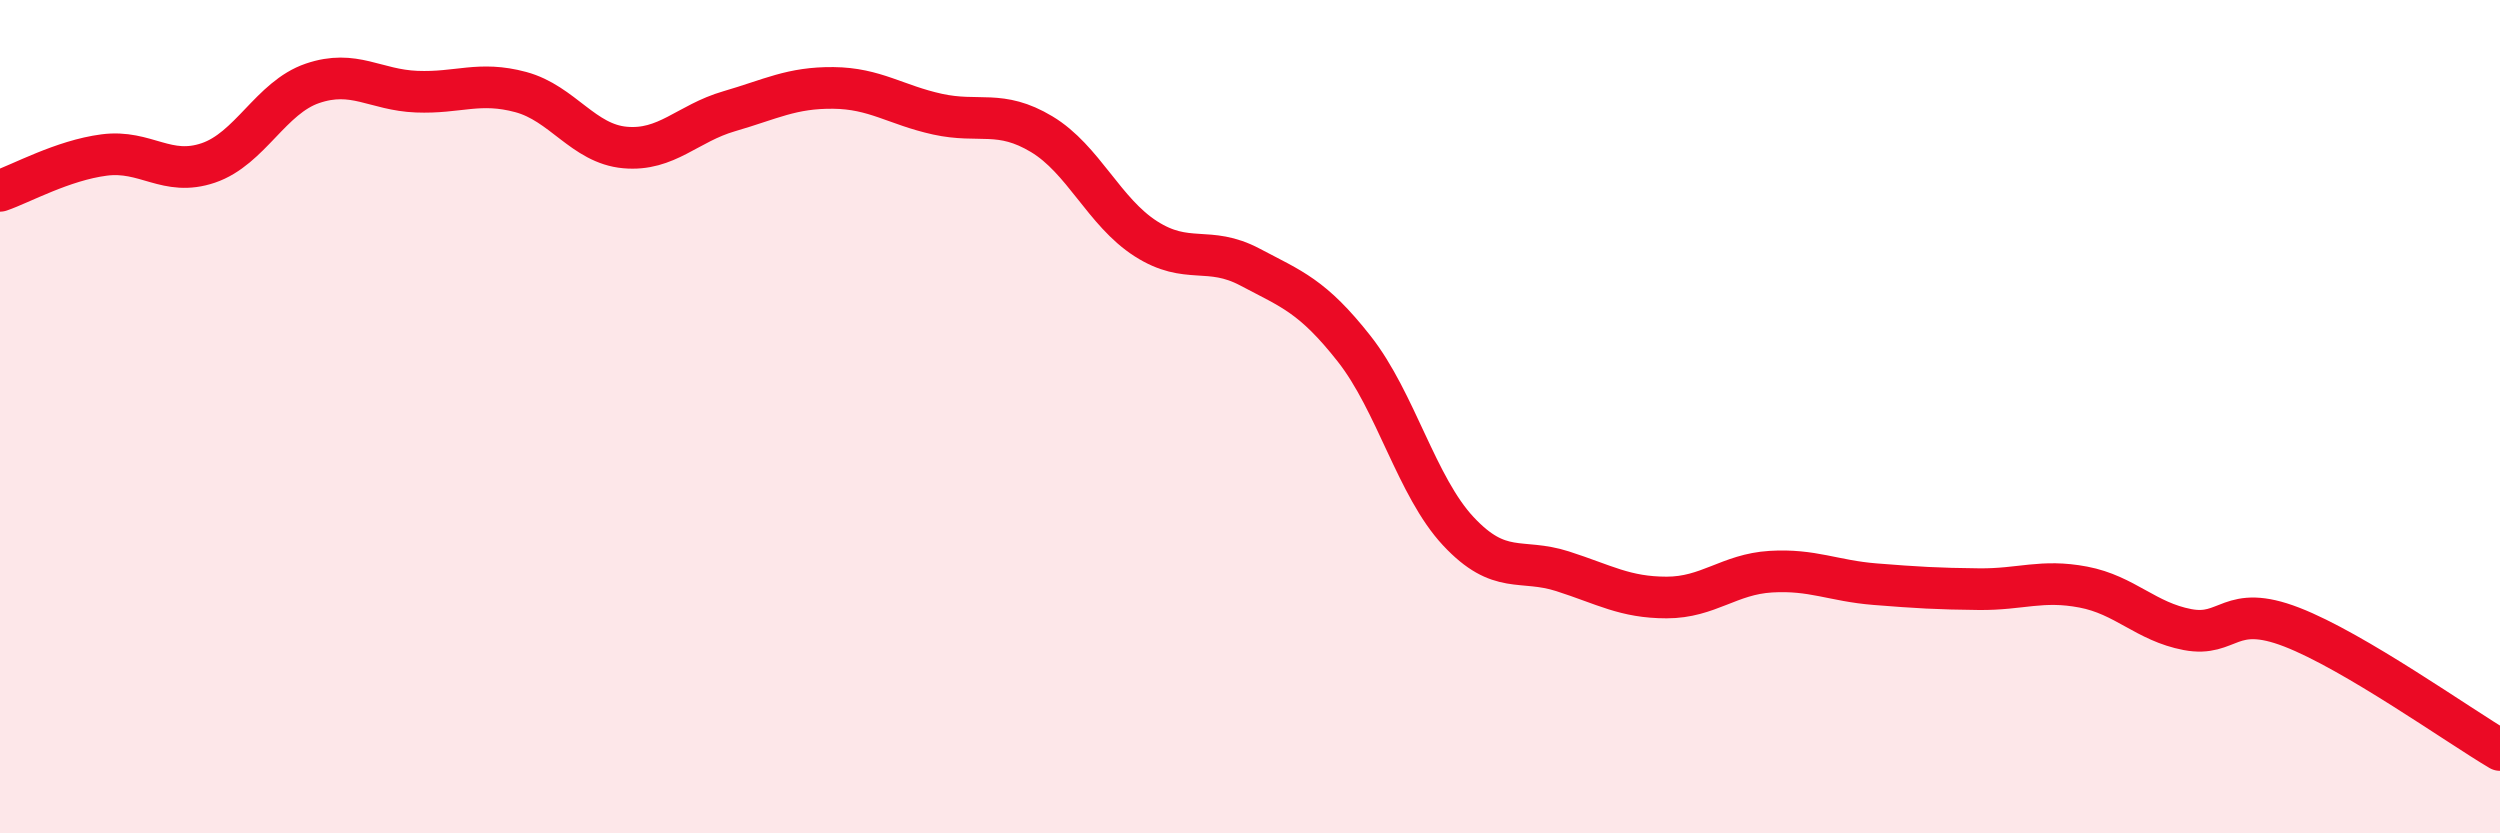 
    <svg width="60" height="20" viewBox="0 0 60 20" xmlns="http://www.w3.org/2000/svg">
      <path
        d="M 0,4.58 C 0.5,4.41 1.5,3.85 2.5,3.72 C 3.5,3.59 4,4.25 5,3.91 C 6,3.57 6.5,2.34 7.5,2 C 8.5,1.66 9,2.16 10,2.2 C 11,2.24 11.5,1.94 12.5,2.21 C 13.5,2.48 14,3.45 15,3.54 C 16,3.63 16.5,2.96 17.5,2.67 C 18.5,2.38 19,2.1 20,2.11 C 21,2.12 21.5,2.52 22.5,2.74 C 23.5,2.96 24,2.62 25,3.22 C 26,3.82 26.5,5.09 27.5,5.73 C 28.5,6.37 29,5.88 30,6.41 C 31,6.94 31.5,7.1 32.5,8.37 C 33.5,9.64 34,11.68 35,12.75 C 36,13.82 36.5,13.39 37.5,13.71 C 38.5,14.03 39,14.34 40,14.34 C 41,14.34 41.5,13.78 42.5,13.72 C 43.5,13.66 44,13.94 45,14.02 C 46,14.1 46.5,14.13 47.5,14.14 C 48.5,14.15 49,13.9 50,14.09 C 51,14.28 51.5,14.92 52.5,15.11 C 53.5,15.3 53.5,14.47 55,15.05 C 56.5,15.63 59,17.41 60,18L60 20L0 20Z"
        fill="#EB0A25"
        opacity="0.1"
        stroke-linecap="round"
        stroke-linejoin="round"
      />
      <path
        d="M 0,4.58 C 0.5,4.41 1.5,3.85 2.5,3.72 C 3.5,3.59 4,4.25 5,3.91 C 6,3.57 6.5,2.34 7.5,2 C 8.5,1.66 9,2.16 10,2.2 C 11,2.24 11.5,1.94 12.5,2.21 C 13.5,2.48 14,3.45 15,3.54 C 16,3.63 16.5,2.96 17.5,2.67 C 18.5,2.38 19,2.1 20,2.11 C 21,2.12 21.5,2.52 22.5,2.74 C 23.5,2.96 24,2.62 25,3.22 C 26,3.82 26.5,5.09 27.5,5.73 C 28.5,6.37 29,5.88 30,6.41 C 31,6.94 31.5,7.1 32.5,8.37 C 33.5,9.64 34,11.68 35,12.75 C 36,13.82 36.5,13.39 37.5,13.71 C 38.5,14.03 39,14.34 40,14.34 C 41,14.34 41.5,13.78 42.5,13.72 C 43.5,13.66 44,13.94 45,14.02 C 46,14.1 46.5,14.13 47.5,14.14 C 48.5,14.15 49,13.9 50,14.09 C 51,14.28 51.5,14.92 52.5,15.11 C 53.5,15.3 53.5,14.47 55,15.05 C 56.5,15.63 59,17.41 60,18"
        stroke="#EB0A25"
        stroke-width="1"
        fill="none"
        stroke-linecap="round"
        stroke-linejoin="round"
      />
    </svg>
  